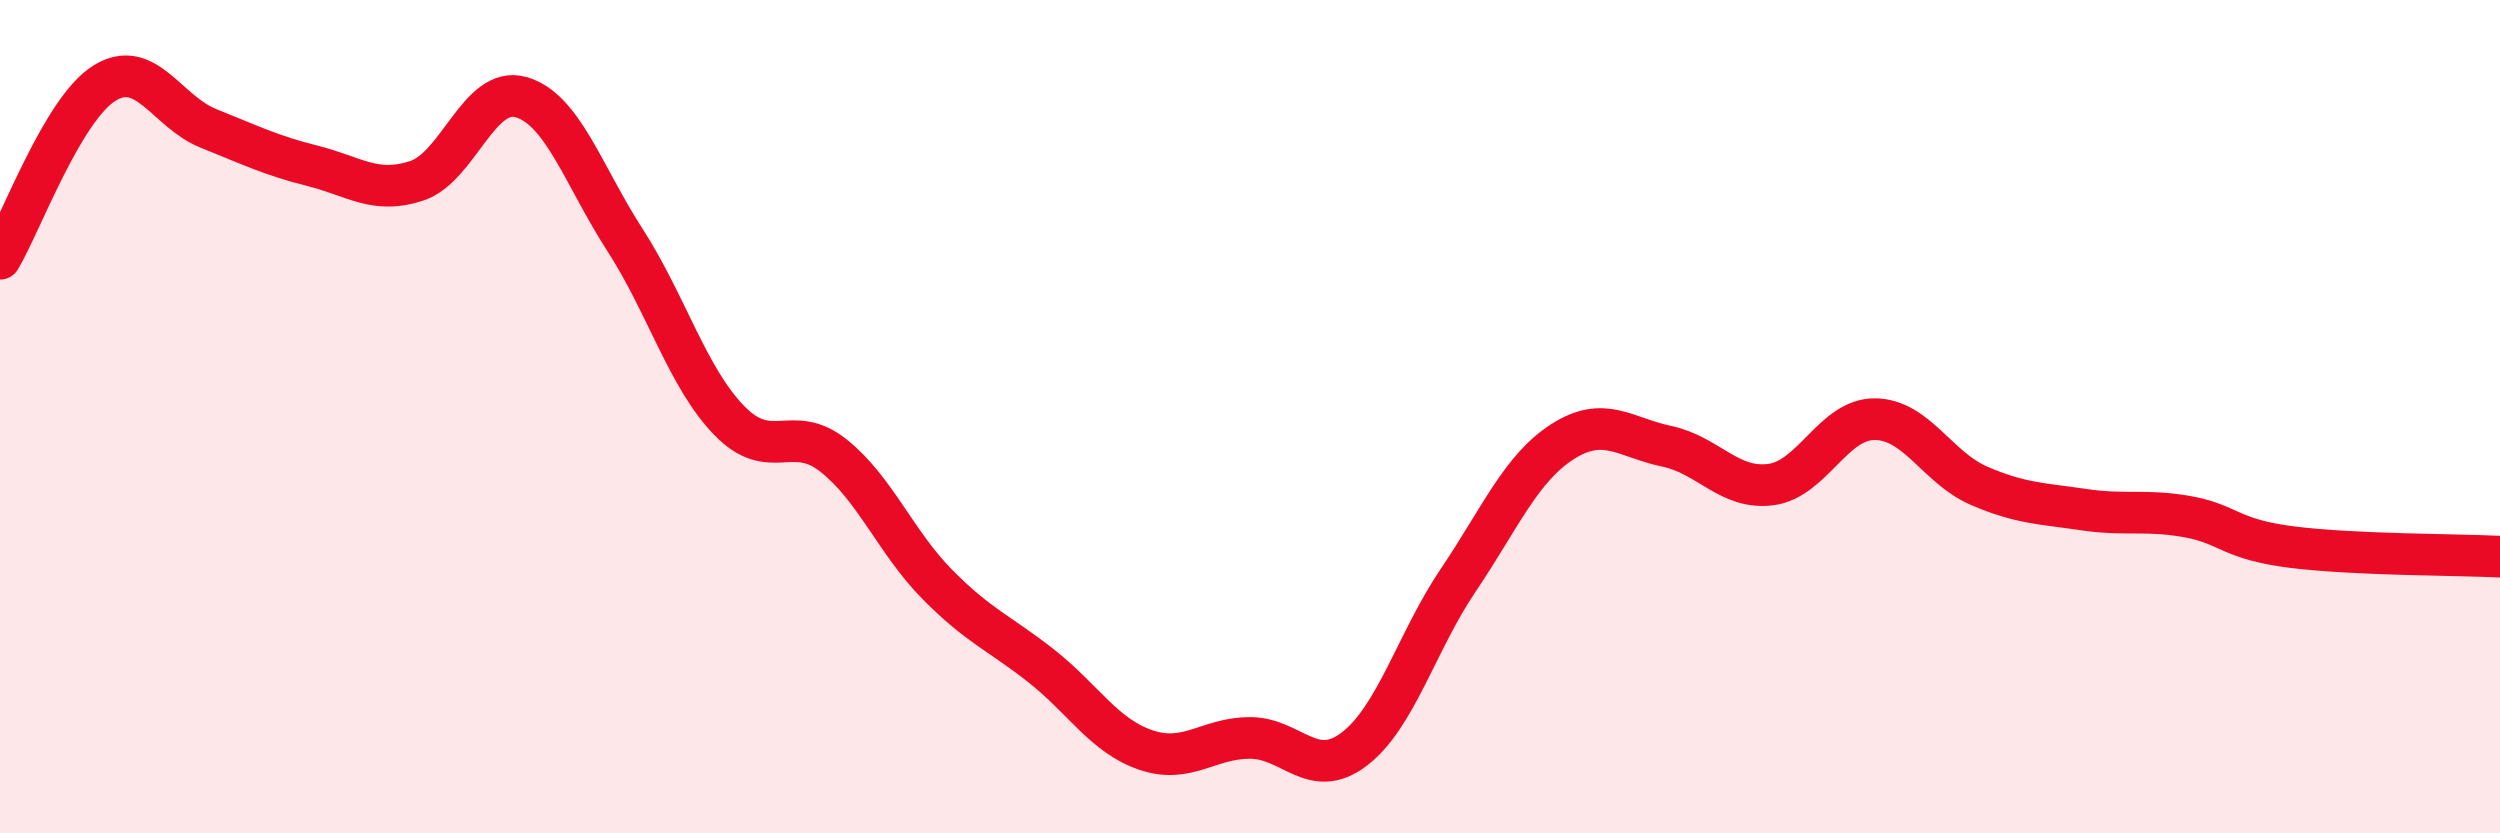 
    <svg width="60" height="20" viewBox="0 0 60 20" xmlns="http://www.w3.org/2000/svg">
      <path
        d="M 0,6.21 C 0.5,5.37 1.5,2.63 2.5,2 C 3.5,1.37 4,2.68 5,3.08 C 6,3.48 6.5,3.73 7.5,3.98 C 8.5,4.23 9,4.67 10,4.34 C 11,4.01 11.5,2.05 12.5,2.33 C 13.5,2.61 14,4.21 15,5.76 C 16,7.31 16.5,9.06 17.5,10.09 C 18.5,11.12 19,10.14 20,10.93 C 21,11.72 21.5,13.02 22.5,14.03 C 23.5,15.04 24,15.2 25,15.99 C 26,16.78 26.5,17.66 27.5,18 C 28.5,18.34 29,17.71 30,17.71 C 31,17.71 31.5,18.74 32.5,17.98 C 33.5,17.22 34,15.4 35,13.92 C 36,12.44 36.5,11.24 37.5,10.6 C 38.5,9.96 39,10.5 40,10.71 C 41,10.92 41.5,11.76 42.5,11.63 C 43.5,11.5 44,10.05 45,10.06 C 46,10.07 46.5,11.23 47.5,11.66 C 48.5,12.09 49,12.08 50,12.23 C 51,12.38 51.5,12.22 52.5,12.4 C 53.5,12.58 53.5,12.94 55,13.13 C 56.5,13.32 59,13.31 60,13.36L60 20L0 20Z"
        fill="#EB0A25"
        opacity="0.1"
        stroke-linecap="round"
        stroke-linejoin="round"
      />
      <path
        d="M 0,6.21 C 0.5,5.37 1.5,2.63 2.5,2 C 3.5,1.37 4,2.68 5,3.08 C 6,3.48 6.5,3.73 7.5,3.98 C 8.5,4.23 9,4.67 10,4.34 C 11,4.01 11.5,2.05 12.5,2.33 C 13.5,2.61 14,4.21 15,5.76 C 16,7.31 16.5,9.06 17.5,10.09 C 18.5,11.12 19,10.14 20,10.93 C 21,11.72 21.5,13.02 22.5,14.03 C 23.5,15.04 24,15.2 25,15.99 C 26,16.78 26.5,17.66 27.5,18 C 28.5,18.34 29,17.71 30,17.71 C 31,17.71 31.5,18.74 32.5,17.98 C 33.5,17.22 34,15.4 35,13.92 C 36,12.44 36.5,11.24 37.5,10.6 C 38.5,9.96 39,10.5 40,10.71 C 41,10.92 41.5,11.76 42.5,11.63 C 43.5,11.5 44,10.05 45,10.06 C 46,10.07 46.5,11.23 47.5,11.66 C 48.5,12.09 49,12.08 50,12.23 C 51,12.38 51.5,12.22 52.5,12.4 C 53.5,12.58 53.5,12.94 55,13.13 C 56.5,13.32 59,13.31 60,13.36"
        stroke="#EB0A25"
        stroke-width="1"
        fill="none"
        stroke-linecap="round"
        stroke-linejoin="round"
      />
    </svg>
  
